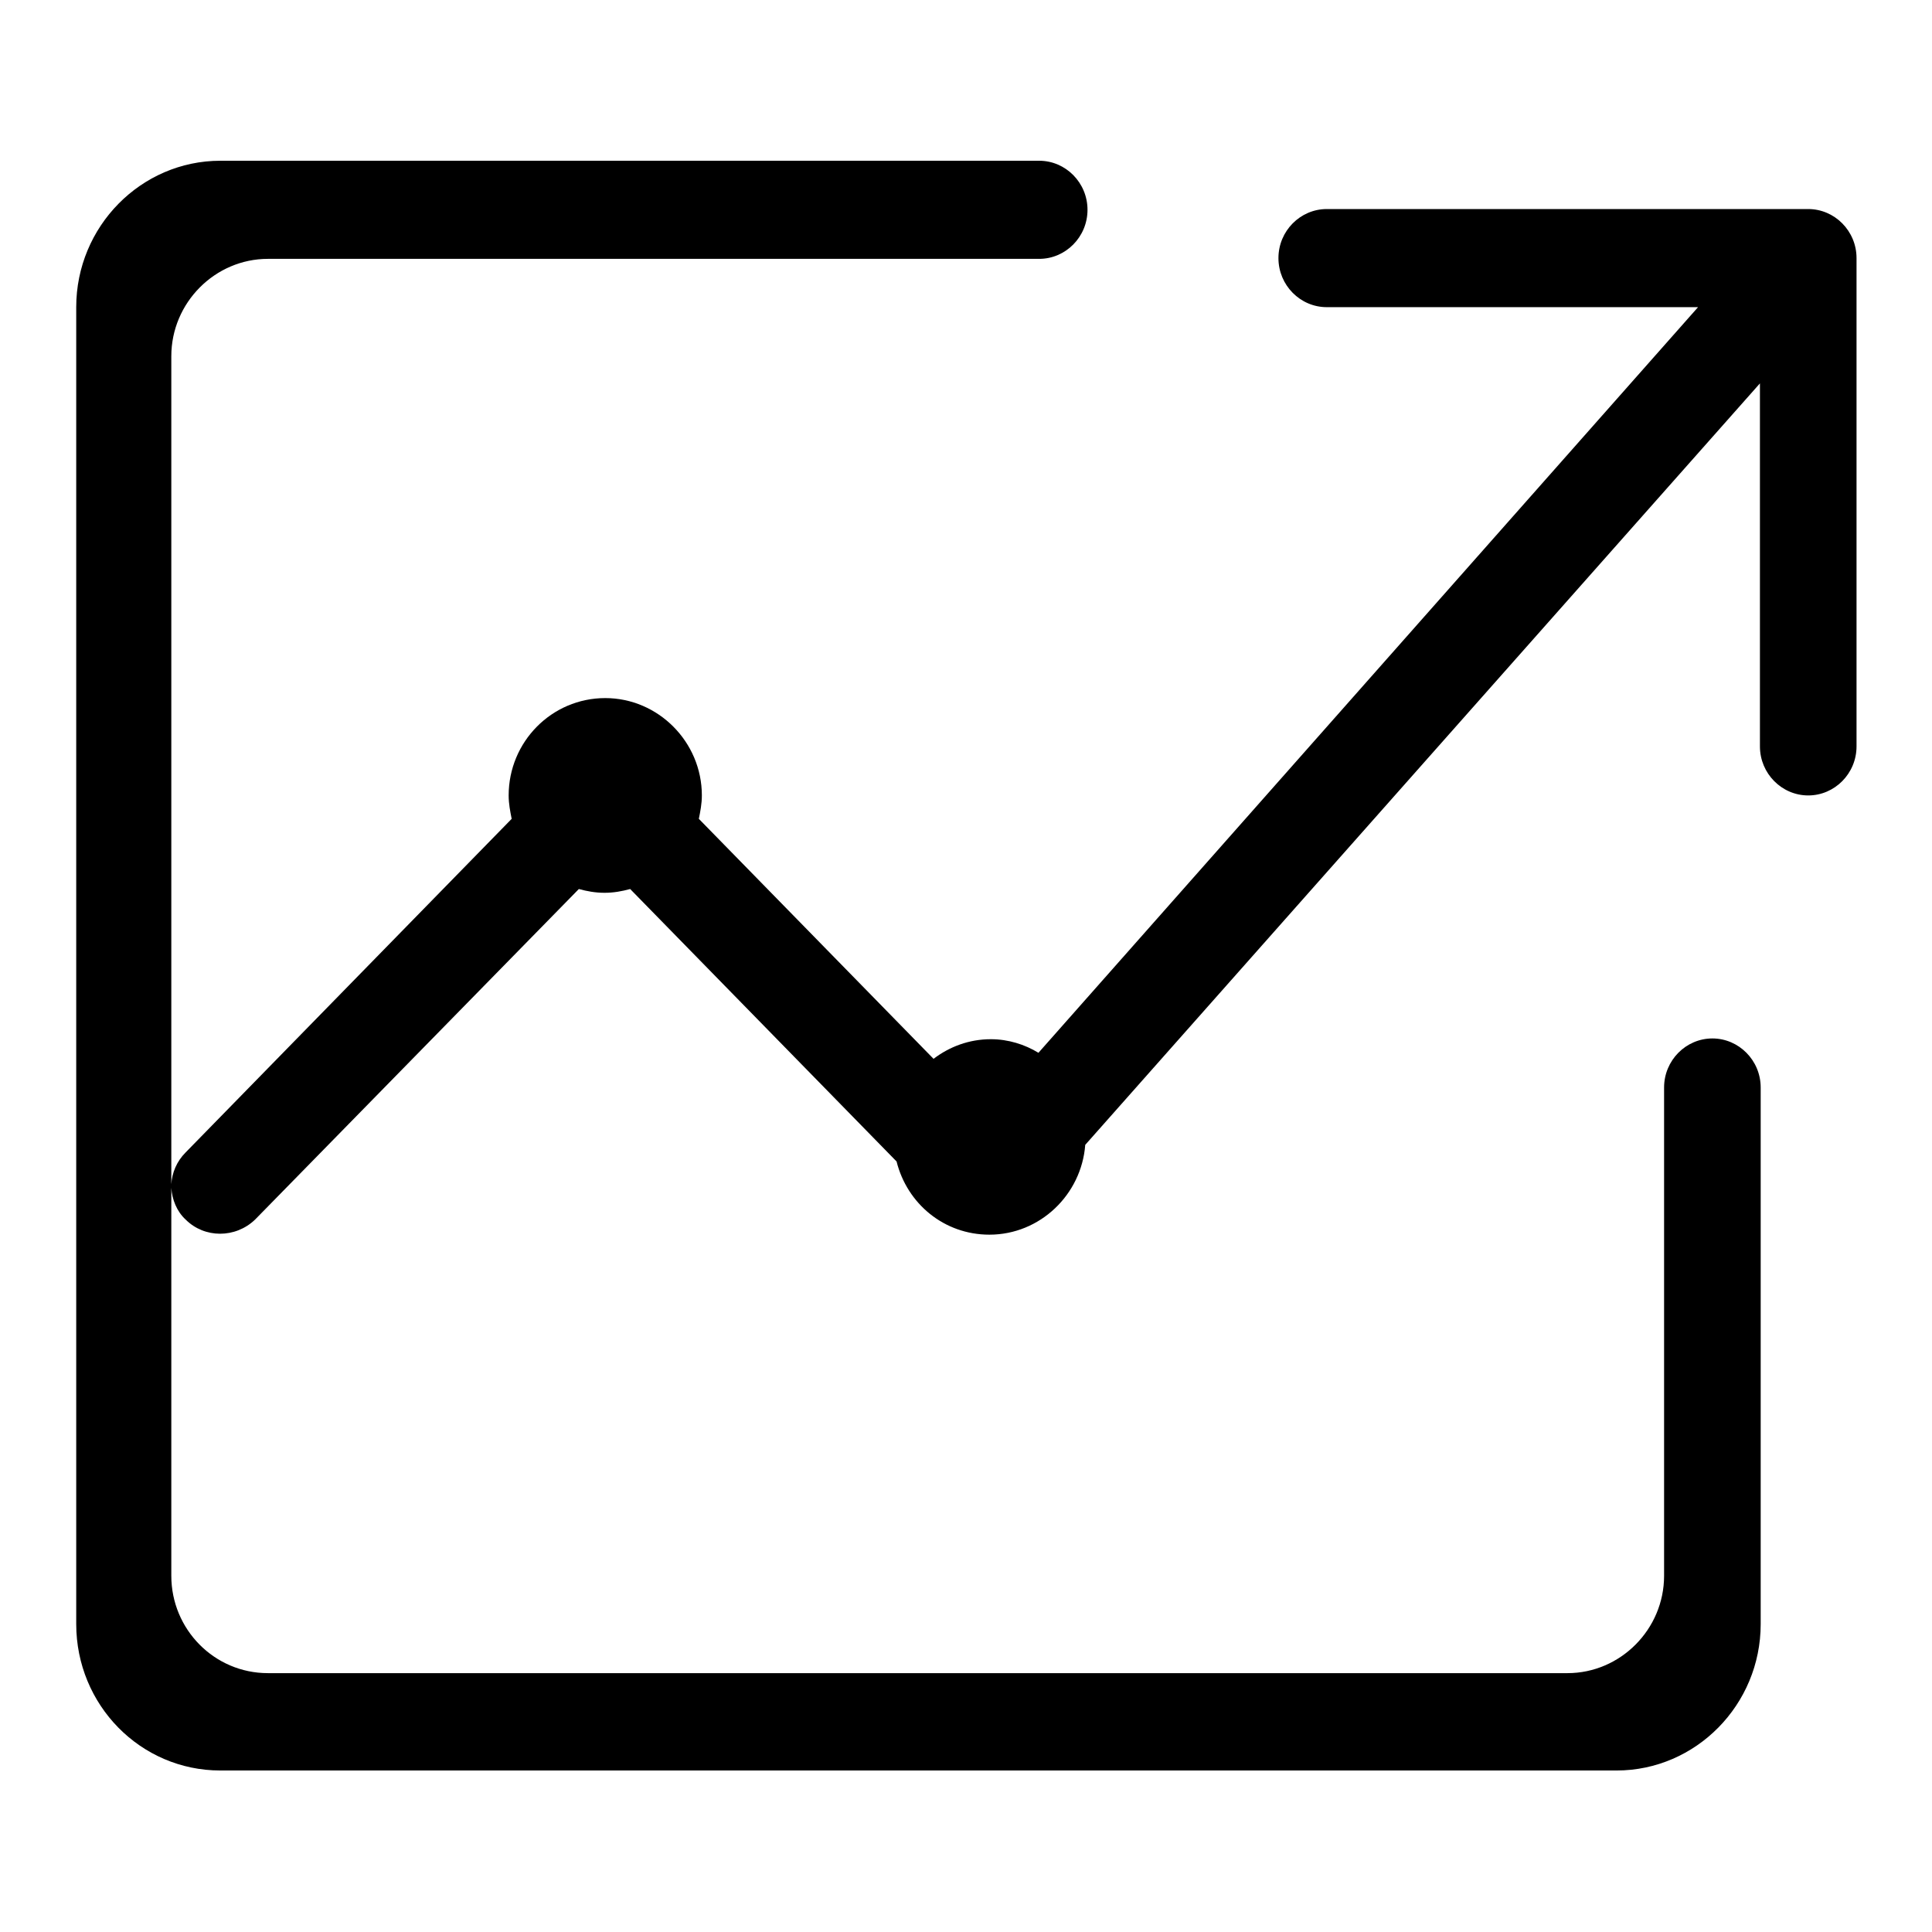 <?xml version="1.0" encoding="utf-8"?>
<!-- Svg Vector Icons : http://www.onlinewebfonts.com/icon -->
<!DOCTYPE svg PUBLIC "-//W3C//DTD SVG 1.1//EN" "http://www.w3.org/Graphics/SVG/1.1/DTD/svg11.dtd">
<svg version="1.1" xmlns="http://www.w3.org/2000/svg" xmlns:xlink="http://www.w3.org/1999/xlink" x="0px" y="0px" viewBox="0 0 256 256" enable-background="new 0 0 256 256" xml:space="preserve">
<g> <path fill="#000000" d="M239.6,105.4c-3.5,0-6.4-2.9-6.4-6.5V50.8l-89.4,100.9c-0.5,6.6-6,11.9-12.7,11.9c-6,0-10.9-4.1-12.3-9.7 l-35.3-36.1c-1.1,0.3-2.2,0.5-3.4,0.5c-1.2,0-2.3-0.2-3.4-0.5l-42.9,43.8c-2.6,2.5-6.7,2.5-9.2,0c-1.2-1.1-1.8-2.7-1.9-4.2v51.4 c0,7.1,5.7,12.9,12.8,12.9h172.2c7,0,12.8-5.8,12.8-12.9v-45.3v-12.9v-6.5c0-3.6,2.9-6.5,6.4-6.5s6.4,2.9,6.4,6.5v6.5v12.9v51.7 c0,10.7-8.6,19.4-19.1,19.4h-185c-10.6,0-19.1-8.7-19.1-19.4V40.7c0-10.7,8.6-19.4,19.1-19.4h89.3h12.8h6.4c3.5,0,6.4,2.9,6.4,6.5 c0,3.6-2.9,6.5-6.4,6.5h-6.4h-12.8H35.5c-7,0-12.8,5.8-12.8,12.9v109.7c0.1-1.5,0.7-3,1.9-4.2l43.2-44.2c-0.2-1-0.4-2-0.4-3.1 c0-7.1,5.7-12.9,12.8-12.9c7,0,12.8,5.8,12.8,12.9c0,1.1-0.2,2.1-0.4,3.1l31.1,31.8c2.1-1.6,4.7-2.6,7.6-2.6c2.3,0,4.5,0.7,6.3,1.8 L225,40.7h-49.2c-3.5,0-6.4-2.9-6.4-6.5c0-3.6,2.9-6.5,6.4-6.5h63.8c3.5,0,6.4,2.9,6.4,6.5v64.7C246,102.5,243.1,105.4,239.6,105.4 L239.6,105.4L239.6,105.4z"/></g>
</svg>
